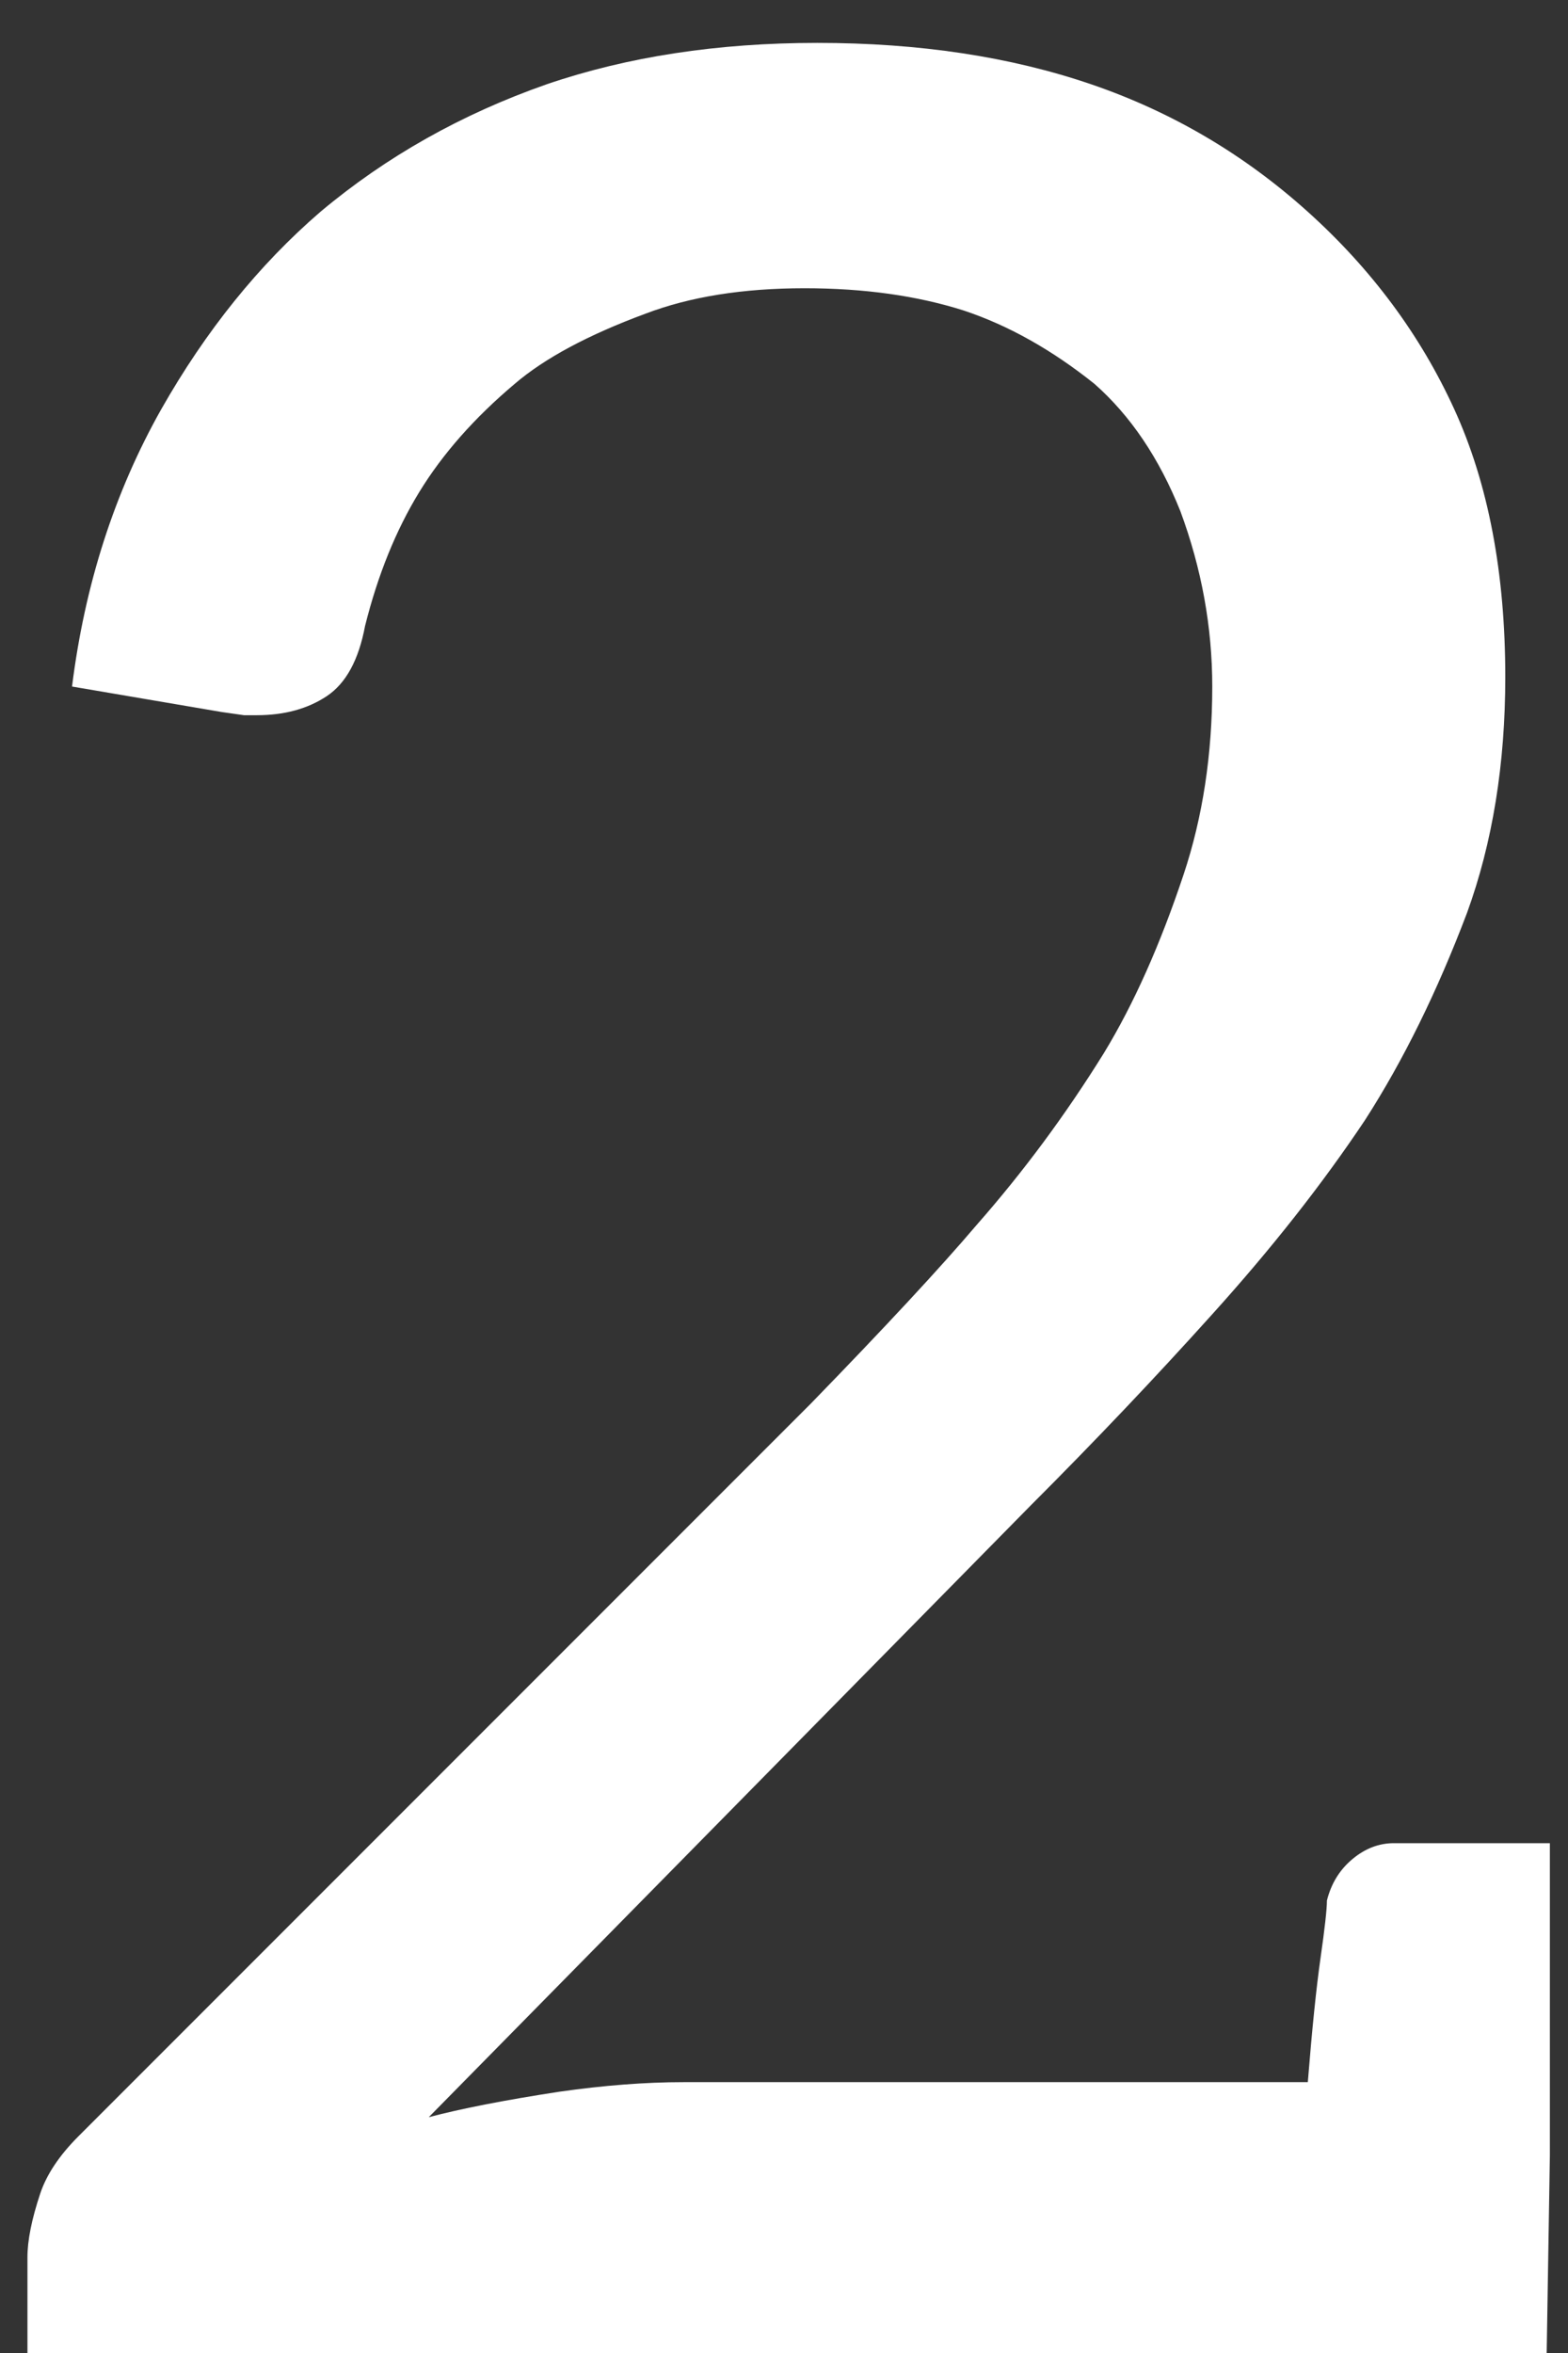 <svg width="32" height="48" viewBox="0 0 32 48" fill="none" xmlns="http://www.w3.org/2000/svg">
<rect x="0" y="0" width="32" height="48" fill="#333333" stroke="none"/>
<path d="M0.56 48V46.05C0.56 45.703 0.647 45.27 0.82 44.75C0.95 44.36 1.21 43.97 1.6 43.58L16.55 28.63C18.067 27.07 19.193 25.857 19.93 24.99C20.883 23.907 21.75 22.737 22.53 21.48C23.137 20.483 23.678 19.27 24.155 17.84C24.545 16.67 24.74 15.392 24.74 14.005C24.74 12.792 24.523 11.6 24.09 10.43C23.657 9.347 23.072 8.48 22.335 7.83C21.468 7.137 20.58 6.638 19.67 6.335C18.717 6.032 17.633 5.88 16.42 5.88C15.163 5.88 14.08 6.053 13.17 6.4C12 6.833 11.112 7.31 10.505 7.83C9.682 8.523 9.032 9.26 8.555 10.04C8.078 10.82 7.71 11.73 7.45 12.77C7.32 13.463 7.06 13.94 6.67 14.2C6.28 14.46 5.803 14.59 5.24 14.59H4.98L4.525 14.525L1.47 14.005C1.73 11.925 2.337 10.04 3.29 8.35C4.2 6.747 5.283 5.403 6.54 4.32C7.883 3.193 9.422 2.327 11.155 1.72C12.802 1.157 14.643 0.875 16.68 0.875C18.76 0.875 20.623 1.157 22.27 1.72C23.917 2.283 25.39 3.15 26.69 4.32C27.99 5.49 28.987 6.833 29.68 8.35C30.373 9.867 30.72 11.687 30.72 13.81C30.72 15.587 30.46 17.19 29.94 18.62C29.333 20.223 28.64 21.632 27.86 22.845C26.993 24.145 25.953 25.467 24.74 26.81C23.57 28.11 22.335 29.41 21.035 30.71L8.75 43.19C9.4 43.017 10.288 42.843 11.415 42.67C12.325 42.54 13.17 42.475 13.95 42.475H26.69C26.777 41.392 26.863 40.547 26.95 39.94C27.037 39.333 27.08 38.943 27.08 38.77C27.167 38.423 27.34 38.142 27.6 37.925C27.86 37.708 28.142 37.6 28.445 37.6H31.63V43.97L31.565 48H0.56Z" fill="white"/>
</svg>
